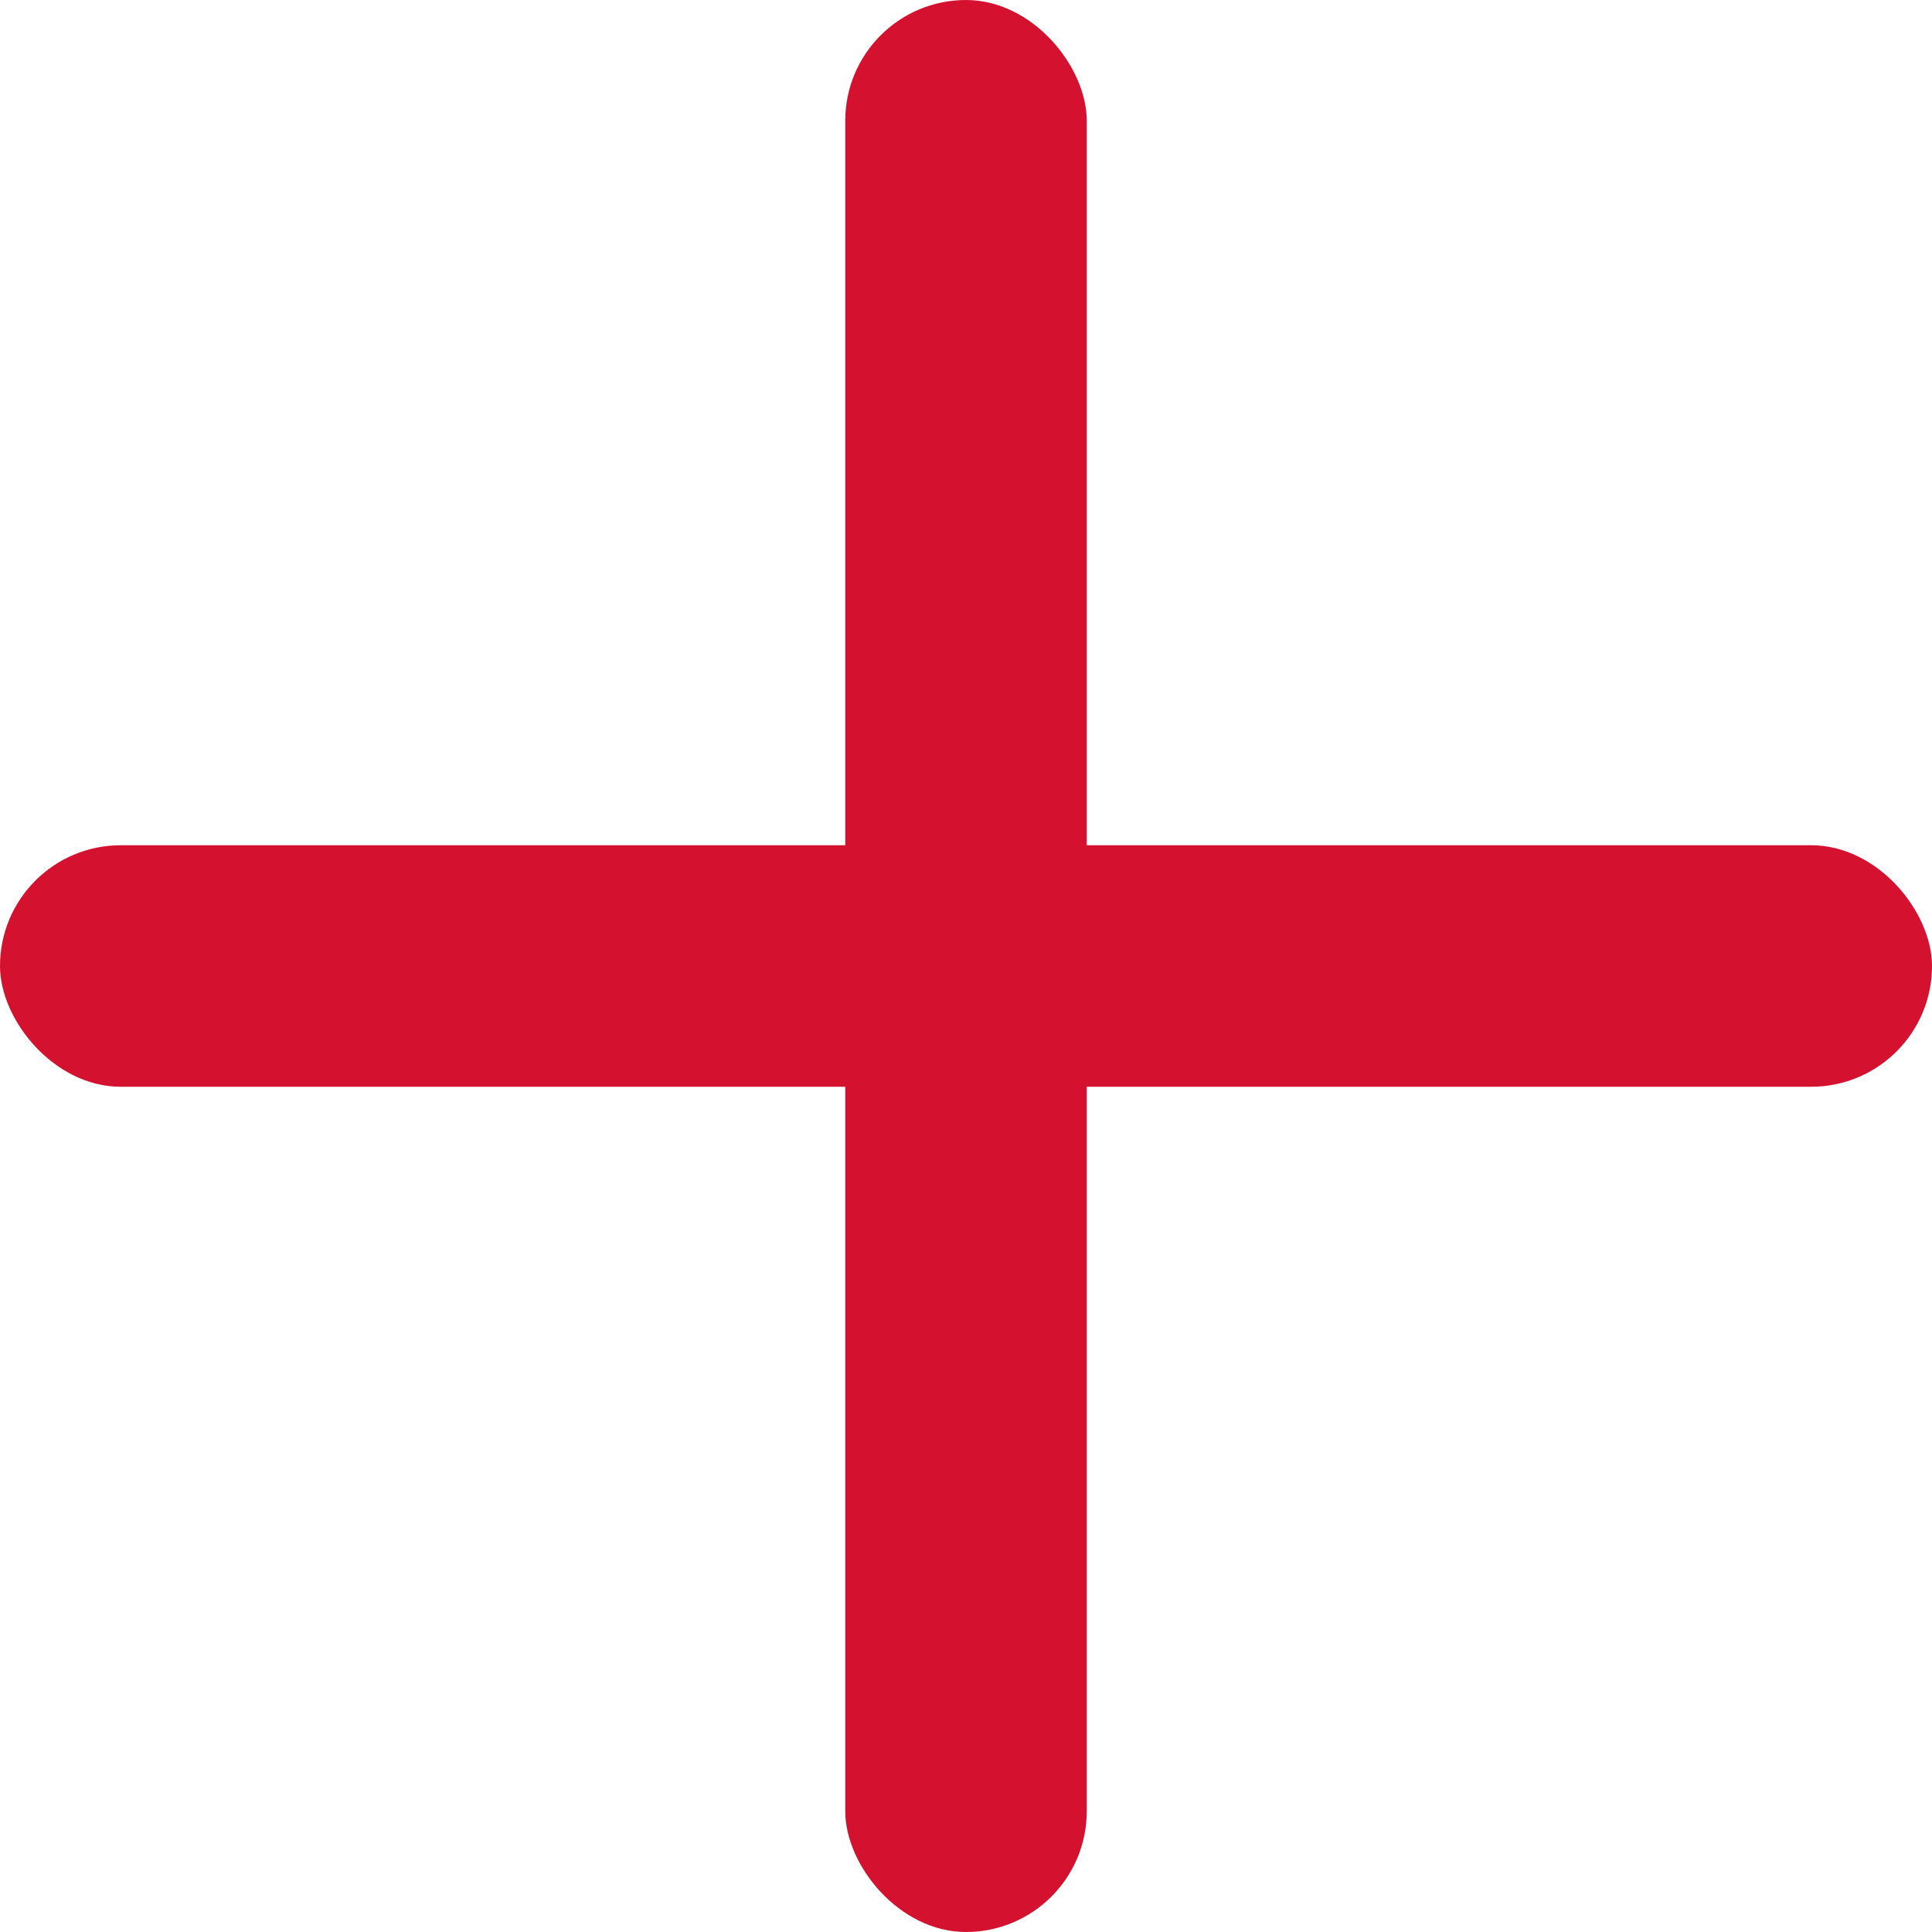 <svg width="16" height="16" viewBox="0 0 16 16" fill="none" xmlns="http://www.w3.org/2000/svg">
<rect x="7" width="2" height="16" rx="1" fill="#D51130"/>
<rect y="7" width="16" height="2" rx="1" fill="#D51130"/>
</svg>
